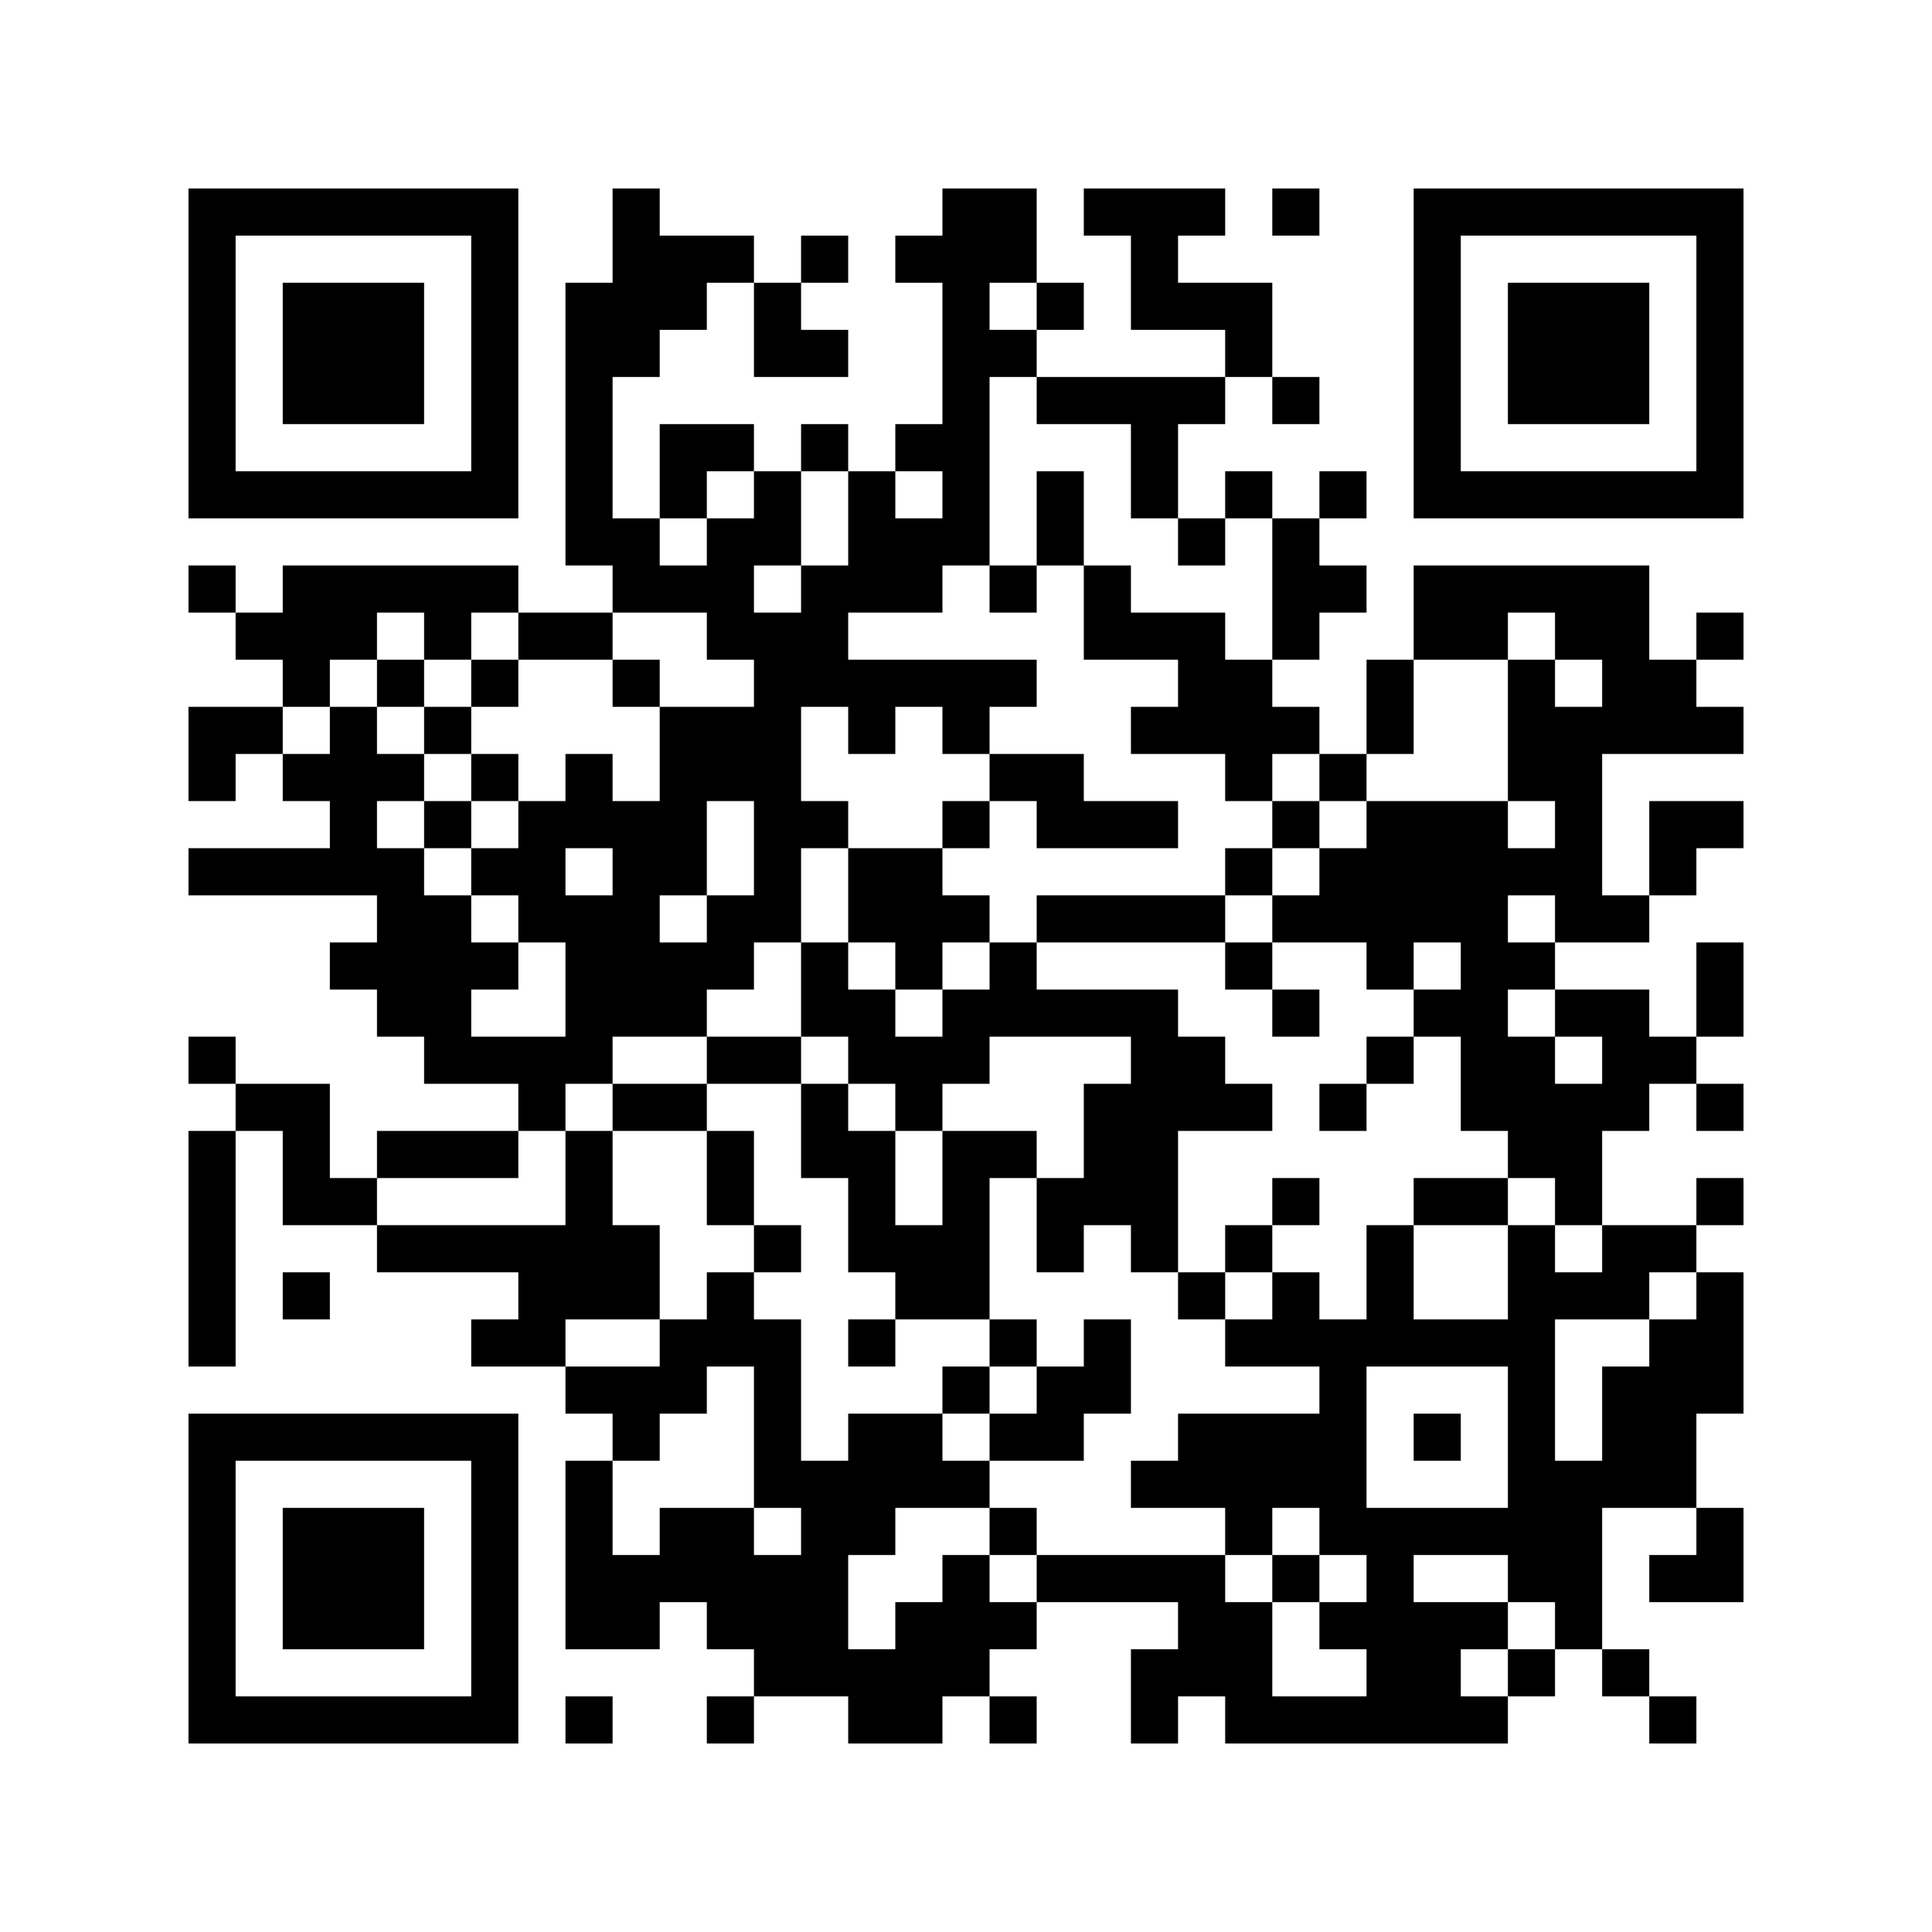 <?xml version='1.0' encoding='UTF-8'?>
<svg width="41mm" height="41mm" version="1.1" viewBox="0 0 41 41" xmlns="http://www.w3.org/2000/svg"><path d="M4,4H5V5H4zM5,4H6V5H5zM6,4H7V5H6zM7,4H8V5H7zM8,4H9V5H8zM9,4H10V5H9zM10,4H11V5H10zM13,4H14V5H13zM20,4H21V5H20zM21,4H22V5H21zM23,4H24V5H23zM24,4H25V5H24zM25,4H26V5H25zM27,4H28V5H27zM30,4H31V5H30zM31,4H32V5H31zM32,4H33V5H32zM33,4H34V5H33zM34,4H35V5H34zM35,4H36V5H35zM36,4H37V5H36zM4,5H5V6H4zM10,5H11V6H10zM13,5H14V6H13zM14,5H15V6H14zM15,5H16V6H15zM17,5H18V6H17zM19,5H20V6H19zM20,5H21V6H20zM21,5H22V6H21zM24,5H25V6H24zM30,5H31V6H30zM36,5H37V6H36zM4,6H5V7H4zM6,6H7V7H6zM7,6H8V7H7zM8,6H9V7H8zM10,6H11V7H10zM12,6H13V7H12zM13,6H14V7H13zM14,6H15V7H14zM16,6H17V7H16zM20,6H21V7H20zM22,6H23V7H22zM24,6H25V7H24zM25,6H26V7H25zM26,6H27V7H26zM30,6H31V7H30zM32,6H33V7H32zM33,6H34V7H33zM34,6H35V7H34zM36,6H37V7H36zM4,7H5V8H4zM6,7H7V8H6zM7,7H8V8H7zM8,7H9V8H8zM10,7H11V8H10zM12,7H13V8H12zM13,7H14V8H13zM16,7H17V8H16zM17,7H18V8H17zM20,7H21V8H20zM21,7H22V8H21zM26,7H27V8H26zM30,7H31V8H30zM32,7H33V8H32zM33,7H34V8H33zM34,7H35V8H34zM36,7H37V8H36zM4,8H5V9H4zM6,8H7V9H6zM7,8H8V9H7zM8,8H9V9H8zM10,8H11V9H10zM12,8H13V9H12zM20,8H21V9H20zM22,8H23V9H22zM23,8H24V9H23zM24,8H25V9H24zM25,8H26V9H25zM27,8H28V9H27zM30,8H31V9H30zM32,8H33V9H32zM33,8H34V9H33zM34,8H35V9H34zM36,8H37V9H36zM4,9H5V10H4zM10,9H11V10H10zM12,9H13V10H12zM14,9H15V10H14zM15,9H16V10H15zM17,9H18V10H17zM19,9H20V10H19zM20,9H21V10H20zM24,9H25V10H24zM30,9H31V10H30zM36,9H37V10H36zM4,10H5V11H4zM5,10H6V11H5zM6,10H7V11H6zM7,10H8V11H7zM8,10H9V11H8zM9,10H10V11H9zM10,10H11V11H10zM12,10H13V11H12zM14,10H15V11H14zM16,10H17V11H16zM18,10H19V11H18zM20,10H21V11H20zM22,10H23V11H22zM24,10H25V11H24zM26,10H27V11H26zM28,10H29V11H28zM30,10H31V11H30zM31,10H32V11H31zM32,10H33V11H32zM33,10H34V11H33zM34,10H35V11H34zM35,10H36V11H35zM36,10H37V11H36zM12,11H13V12H12zM13,11H14V12H13zM15,11H16V12H15zM16,11H17V12H16zM18,11H19V12H18zM19,11H20V12H19zM20,11H21V12H20zM22,11H23V12H22zM25,11H26V12H25zM27,11H28V12H27zM4,12H5V13H4zM6,12H7V13H6zM7,12H8V13H7zM8,12H9V13H8zM9,12H10V13H9zM10,12H11V13H10zM13,12H14V13H13zM14,12H15V13H14zM15,12H16V13H15zM17,12H18V13H17zM18,12H19V13H18zM19,12H20V13H19zM21,12H22V13H21zM23,12H24V13H23zM27,12H28V13H27zM28,12H29V13H28zM30,12H31V13H30zM31,12H32V13H31zM32,12H33V13H32zM33,12H34V13H33zM34,12H35V13H34zM5,13H6V14H5zM6,13H7V14H6zM7,13H8V14H7zM9,13H10V14H9zM11,13H12V14H11zM12,13H13V14H12zM15,13H16V14H15zM16,13H17V14H16zM17,13H18V14H17zM23,13H24V14H23zM24,13H25V14H24zM25,13H26V14H25zM27,13H28V14H27zM30,13H31V14H30zM31,13H32V14H31zM33,13H34V14H33zM34,13H35V14H34zM36,13H37V14H36zM6,14H7V15H6zM8,14H9V15H8zM10,14H11V15H10zM13,14H14V15H13zM16,14H17V15H16zM17,14H18V15H17zM18,14H19V15H18zM19,14H20V15H19zM20,14H21V15H20zM21,14H22V15H21zM25,14H26V15H25zM26,14H27V15H26zM29,14H30V15H29zM32,14H33V15H32zM34,14H35V15H34zM35,14H36V15H35zM4,15H5V16H4zM5,15H6V16H5zM7,15H8V16H7zM9,15H10V16H9zM14,15H15V16H14zM15,15H16V16H15zM16,15H17V16H16zM18,15H19V16H18zM20,15H21V16H20zM24,15H25V16H24zM25,15H26V16H25zM26,15H27V16H26zM27,15H28V16H27zM29,15H30V16H29zM32,15H33V16H32zM33,15H34V16H33zM34,15H35V16H34zM35,15H36V16H35zM36,15H37V16H36zM4,16H5V17H4zM6,16H7V17H6zM7,16H8V17H7zM8,16H9V17H8zM10,16H11V17H10zM12,16H13V17H12zM14,16H15V17H14zM15,16H16V17H15zM16,16H17V17H16zM21,16H22V17H21zM22,16H23V17H22zM26,16H27V17H26zM28,16H29V17H28zM32,16H33V17H32zM33,16H34V17H33zM7,17H8V18H7zM9,17H10V18H9zM11,17H12V18H11zM12,17H13V18H12zM13,17H14V18H13zM14,17H15V18H14zM16,17H17V18H16zM17,17H18V18H17zM20,17H21V18H20zM22,17H23V18H22zM23,17H24V18H23zM24,17H25V18H24zM27,17H28V18H27zM29,17H30V18H29zM30,17H31V18H30zM31,17H32V18H31zM33,17H34V18H33zM35,17H36V18H35zM36,17H37V18H36zM4,18H5V19H4zM5,18H6V19H5zM6,18H7V19H6zM7,18H8V19H7zM8,18H9V19H8zM10,18H11V19H10zM11,18H12V19H11zM13,18H14V19H13zM14,18H15V19H14zM16,18H17V19H16zM18,18H19V19H18zM19,18H20V19H19zM26,18H27V19H26zM28,18H29V19H28zM29,18H30V19H29zM30,18H31V19H30zM31,18H32V19H31zM32,18H33V19H32zM33,18H34V19H33zM35,18H36V19H35zM8,19H9V20H8zM9,19H10V20H9zM11,19H12V20H11zM12,19H13V20H12zM13,19H14V20H13zM15,19H16V20H15zM16,19H17V20H16zM18,19H19V20H18zM19,19H20V20H19zM20,19H21V20H20zM22,19H23V20H22zM23,19H24V20H23zM24,19H25V20H24zM25,19H26V20H25zM27,19H28V20H27zM28,19H29V20H28zM29,19H30V20H29zM30,19H31V20H30zM31,19H32V20H31zM33,19H34V20H33zM34,19H35V20H34zM7,20H8V21H7zM8,20H9V21H8zM9,20H10V21H9zM10,20H11V21H10zM12,20H13V21H12zM13,20H14V21H13zM14,20H15V21H14zM15,20H16V21H15zM17,20H18V21H17zM19,20H20V21H19zM21,20H22V21H21zM26,20H27V21H26zM29,20H30V21H29zM31,20H32V21H31zM32,20H33V21H32zM36,20H37V21H36zM8,21H9V22H8zM9,21H10V22H9zM12,21H13V22H12zM13,21H14V22H13zM14,21H15V22H14zM17,21H18V22H17zM18,21H19V22H18zM20,21H21V22H20zM21,21H22V22H21zM22,21H23V22H22zM23,21H24V22H23zM24,21H25V22H24zM27,21H28V22H27zM30,21H31V22H30zM31,21H32V22H31zM33,21H34V22H33zM34,21H35V22H34zM36,21H37V22H36zM4,22H5V23H4zM9,22H10V23H9zM10,22H11V23H10zM11,22H12V23H11zM12,22H13V23H12zM15,22H16V23H15zM16,22H17V23H16zM18,22H19V23H18zM19,22H20V23H19zM20,22H21V23H20zM24,22H25V23H24zM25,22H26V23H25zM29,22H30V23H29zM31,22H32V23H31zM32,22H33V23H32zM34,22H35V23H34zM35,22H36V23H35zM5,23H6V24H5zM6,23H7V24H6zM11,23H12V24H11zM13,23H14V24H13zM14,23H15V24H14zM17,23H18V24H17zM19,23H20V24H19zM23,23H24V24H23zM24,23H25V24H24zM25,23H26V24H25zM26,23H27V24H26zM28,23H29V24H28zM31,23H32V24H31zM32,23H33V24H32zM33,23H34V24H33zM34,23H35V24H34zM36,23H37V24H36zM4,24H5V25H4zM6,24H7V25H6zM8,24H9V25H8zM9,24H10V25H9zM10,24H11V25H10zM12,24H13V25H12zM15,24H16V25H15zM17,24H18V25H17zM18,24H19V25H18zM20,24H21V25H20zM21,24H22V25H21zM23,24H24V25H23zM24,24H25V25H24zM32,24H33V25H32zM33,24H34V25H33zM4,25H5V26H4zM6,25H7V26H6zM7,25H8V26H7zM12,25H13V26H12zM15,25H16V26H15zM18,25H19V26H18zM20,25H21V26H20zM22,25H23V26H22zM23,25H24V26H23zM24,25H25V26H24zM27,25H28V26H27zM30,25H31V26H30zM31,25H32V26H31zM33,25H34V26H33zM36,25H37V26H36zM4,26H5V27H4zM8,26H9V27H8zM9,26H10V27H9zM10,26H11V27H10zM11,26H12V27H11zM12,26H13V27H12zM13,26H14V27H13zM16,26H17V27H16zM18,26H19V27H18zM19,26H20V27H19zM20,26H21V27H20zM22,26H23V27H22zM24,26H25V27H24zM26,26H27V27H26zM29,26H30V27H29zM32,26H33V27H32zM34,26H35V27H34zM35,26H36V27H35zM4,27H5V28H4zM6,27H7V28H6zM11,27H12V28H11zM12,27H13V28H12zM13,27H14V28H13zM15,27H16V28H15zM19,27H20V28H19zM20,27H21V28H20zM25,27H26V28H25zM27,27H28V28H27zM29,27H30V28H29zM32,27H33V28H32zM33,27H34V28H33zM34,27H35V28H34zM36,27H37V28H36zM4,28H5V29H4zM10,28H11V29H10zM11,28H12V29H11zM14,28H15V29H14zM15,28H16V29H15zM16,28H17V29H16zM18,28H19V29H18zM21,28H22V29H21zM23,28H24V29H23zM26,28H27V29H26zM27,28H28V29H27zM28,28H29V29H28zM29,28H30V29H29zM30,28H31V29H30zM31,28H32V29H31zM32,28H33V29H32zM35,28H36V29H35zM36,28H37V29H36zM12,29H13V30H12zM13,29H14V30H13zM14,29H15V30H14zM16,29H17V30H16zM20,29H21V30H20zM22,29H23V30H22zM23,29H24V30H23zM28,29H29V30H28zM32,29H33V30H32zM34,29H35V30H34zM35,29H36V30H35zM36,29H37V30H36zM4,30H5V31H4zM5,30H6V31H5zM6,30H7V31H6zM7,30H8V31H7zM8,30H9V31H8zM9,30H10V31H9zM10,30H11V31H10zM13,30H14V31H13zM16,30H17V31H16zM18,30H19V31H18zM19,30H20V31H19zM21,30H22V31H21zM22,30H23V31H22zM25,30H26V31H25zM26,30H27V31H26zM27,30H28V31H27zM28,30H29V31H28zM30,30H31V31H30zM32,30H33V31H32zM34,30H35V31H34zM35,30H36V31H35zM4,31H5V32H4zM10,31H11V32H10zM12,31H13V32H12zM16,31H17V32H16zM17,31H18V32H17zM18,31H19V32H18zM19,31H20V32H19zM20,31H21V32H20zM24,31H25V32H24zM25,31H26V32H25zM26,31H27V32H26zM27,31H28V32H27zM28,31H29V32H28zM32,31H33V32H32zM33,31H34V32H33zM34,31H35V32H34zM35,31H36V32H35zM4,32H5V33H4zM6,32H7V33H6zM7,32H8V33H7zM8,32H9V33H8zM10,32H11V33H10zM12,32H13V33H12zM14,32H15V33H14zM15,32H16V33H15zM17,32H18V33H17zM18,32H19V33H18zM21,32H22V33H21zM26,32H27V33H26zM28,32H29V33H28zM29,32H30V33H29zM30,32H31V33H30zM31,32H32V33H31zM32,32H33V33H32zM33,32H34V33H33zM36,32H37V33H36zM4,33H5V34H4zM6,33H7V34H6zM7,33H8V34H7zM8,33H9V34H8zM10,33H11V34H10zM12,33H13V34H12zM13,33H14V34H13zM14,33H15V34H14zM15,33H16V34H15zM16,33H17V34H16zM17,33H18V34H17zM20,33H21V34H20zM22,33H23V34H22zM23,33H24V34H23zM24,33H25V34H24zM25,33H26V34H25zM27,33H28V34H27zM29,33H30V34H29zM32,33H33V34H32zM33,33H34V34H33zM35,33H36V34H35zM36,33H37V34H36zM4,34H5V35H4zM6,34H7V35H6zM7,34H8V35H7zM8,34H9V35H8zM10,34H11V35H10zM12,34H13V35H12zM13,34H14V35H13zM15,34H16V35H15zM16,34H17V35H16zM17,34H18V35H17zM19,34H20V35H19zM20,34H21V35H20zM21,34H22V35H21zM25,34H26V35H25zM26,34H27V35H26zM28,34H29V35H28zM29,34H30V35H29zM30,34H31V35H30zM31,34H32V35H31zM33,34H34V35H33zM4,35H5V36H4zM10,35H11V36H10zM16,35H17V36H16zM17,35H18V36H17zM18,35H19V36H18zM19,35H20V36H19zM20,35H21V36H20zM24,35H25V36H24zM25,35H26V36H25zM26,35H27V36H26zM29,35H30V36H29zM30,35H31V36H30zM32,35H33V36H32zM34,35H35V36H34zM4,36H5V37H4zM5,36H6V37H5zM6,36H7V37H6zM7,36H8V37H7zM8,36H9V37H8zM9,36H10V37H9zM10,36H11V37H10zM12,36H13V37H12zM15,36H16V37H15zM18,36H19V37H18zM19,36H20V37H19zM21,36H22V37H21zM24,36H25V37H24zM26,36H27V37H26zM27,36H28V37H27zM28,36H29V37H28zM29,36H30V37H29zM30,36H31V37H30zM31,36H32V37H31zM35,36H36V37H35z" id="qr-path" fill="#000000" fill-opacity="1" fill-rule="nonzero" stroke="none"/></svg>